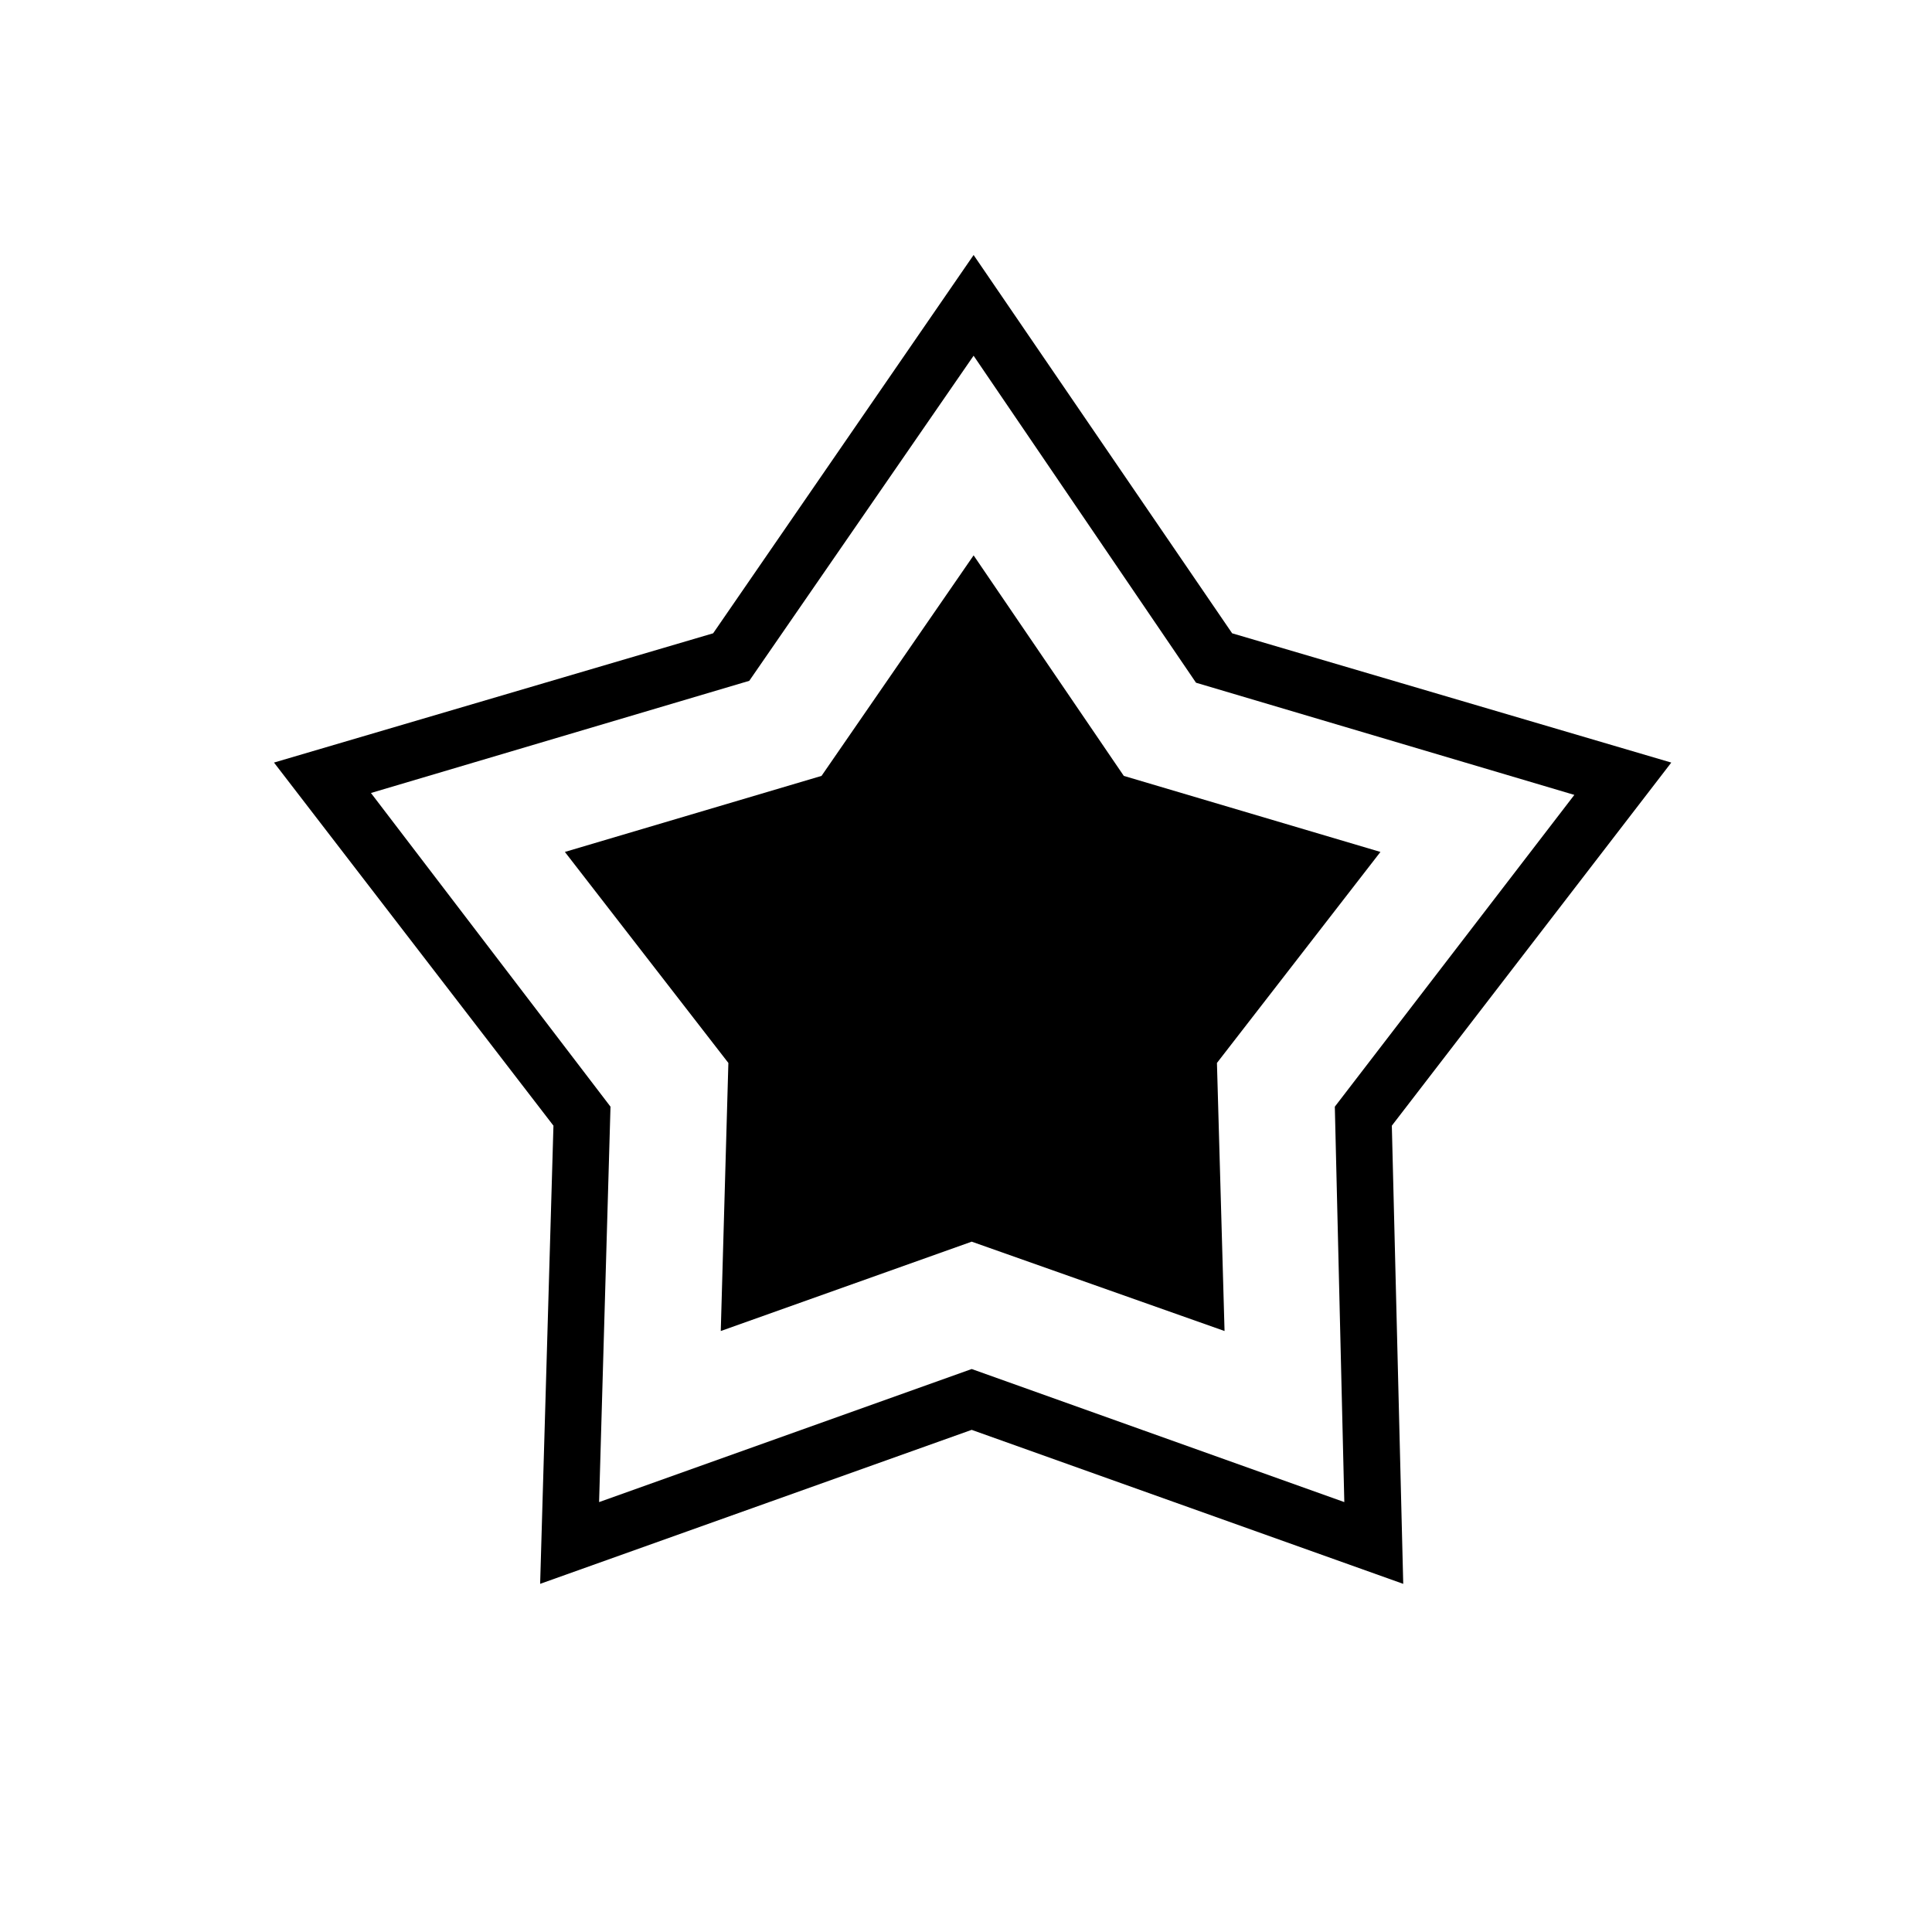 <?xml version="1.0" encoding="UTF-8"?>
<!-- The Best Svg Icon site in the world: iconSvg.co, Visit us! https://iconsvg.co -->
<svg fill="#000000" width="800px" height="800px" version="1.1" viewBox="144 144 512 512" xmlns="http://www.w3.org/2000/svg">
 <g>
  <path d="m470.53 311.83-68.516-100.26-69.023 100.26-116.38 34.258 74.059 96.227-3.527 121.42 114.36-40.809 114.37 40.812-3.023-121.42 74.059-96.227zm29.727 230.24-98.746-35.266-98.746 35.266 3.023-104.79-63.484-83.129 100.26-29.727 59.449-86.152 58.945 86.656 100.26 29.727-63.477 82.625z"/>
  <path d="m441.82 349.62-39.801-58.441-40.305 58.441-68.016 20.152 43.328 55.922-2.016 71.039 66.504-23.68 67.004 23.68-2.016-71.039 43.328-55.922z"/>
 </g>
</svg>